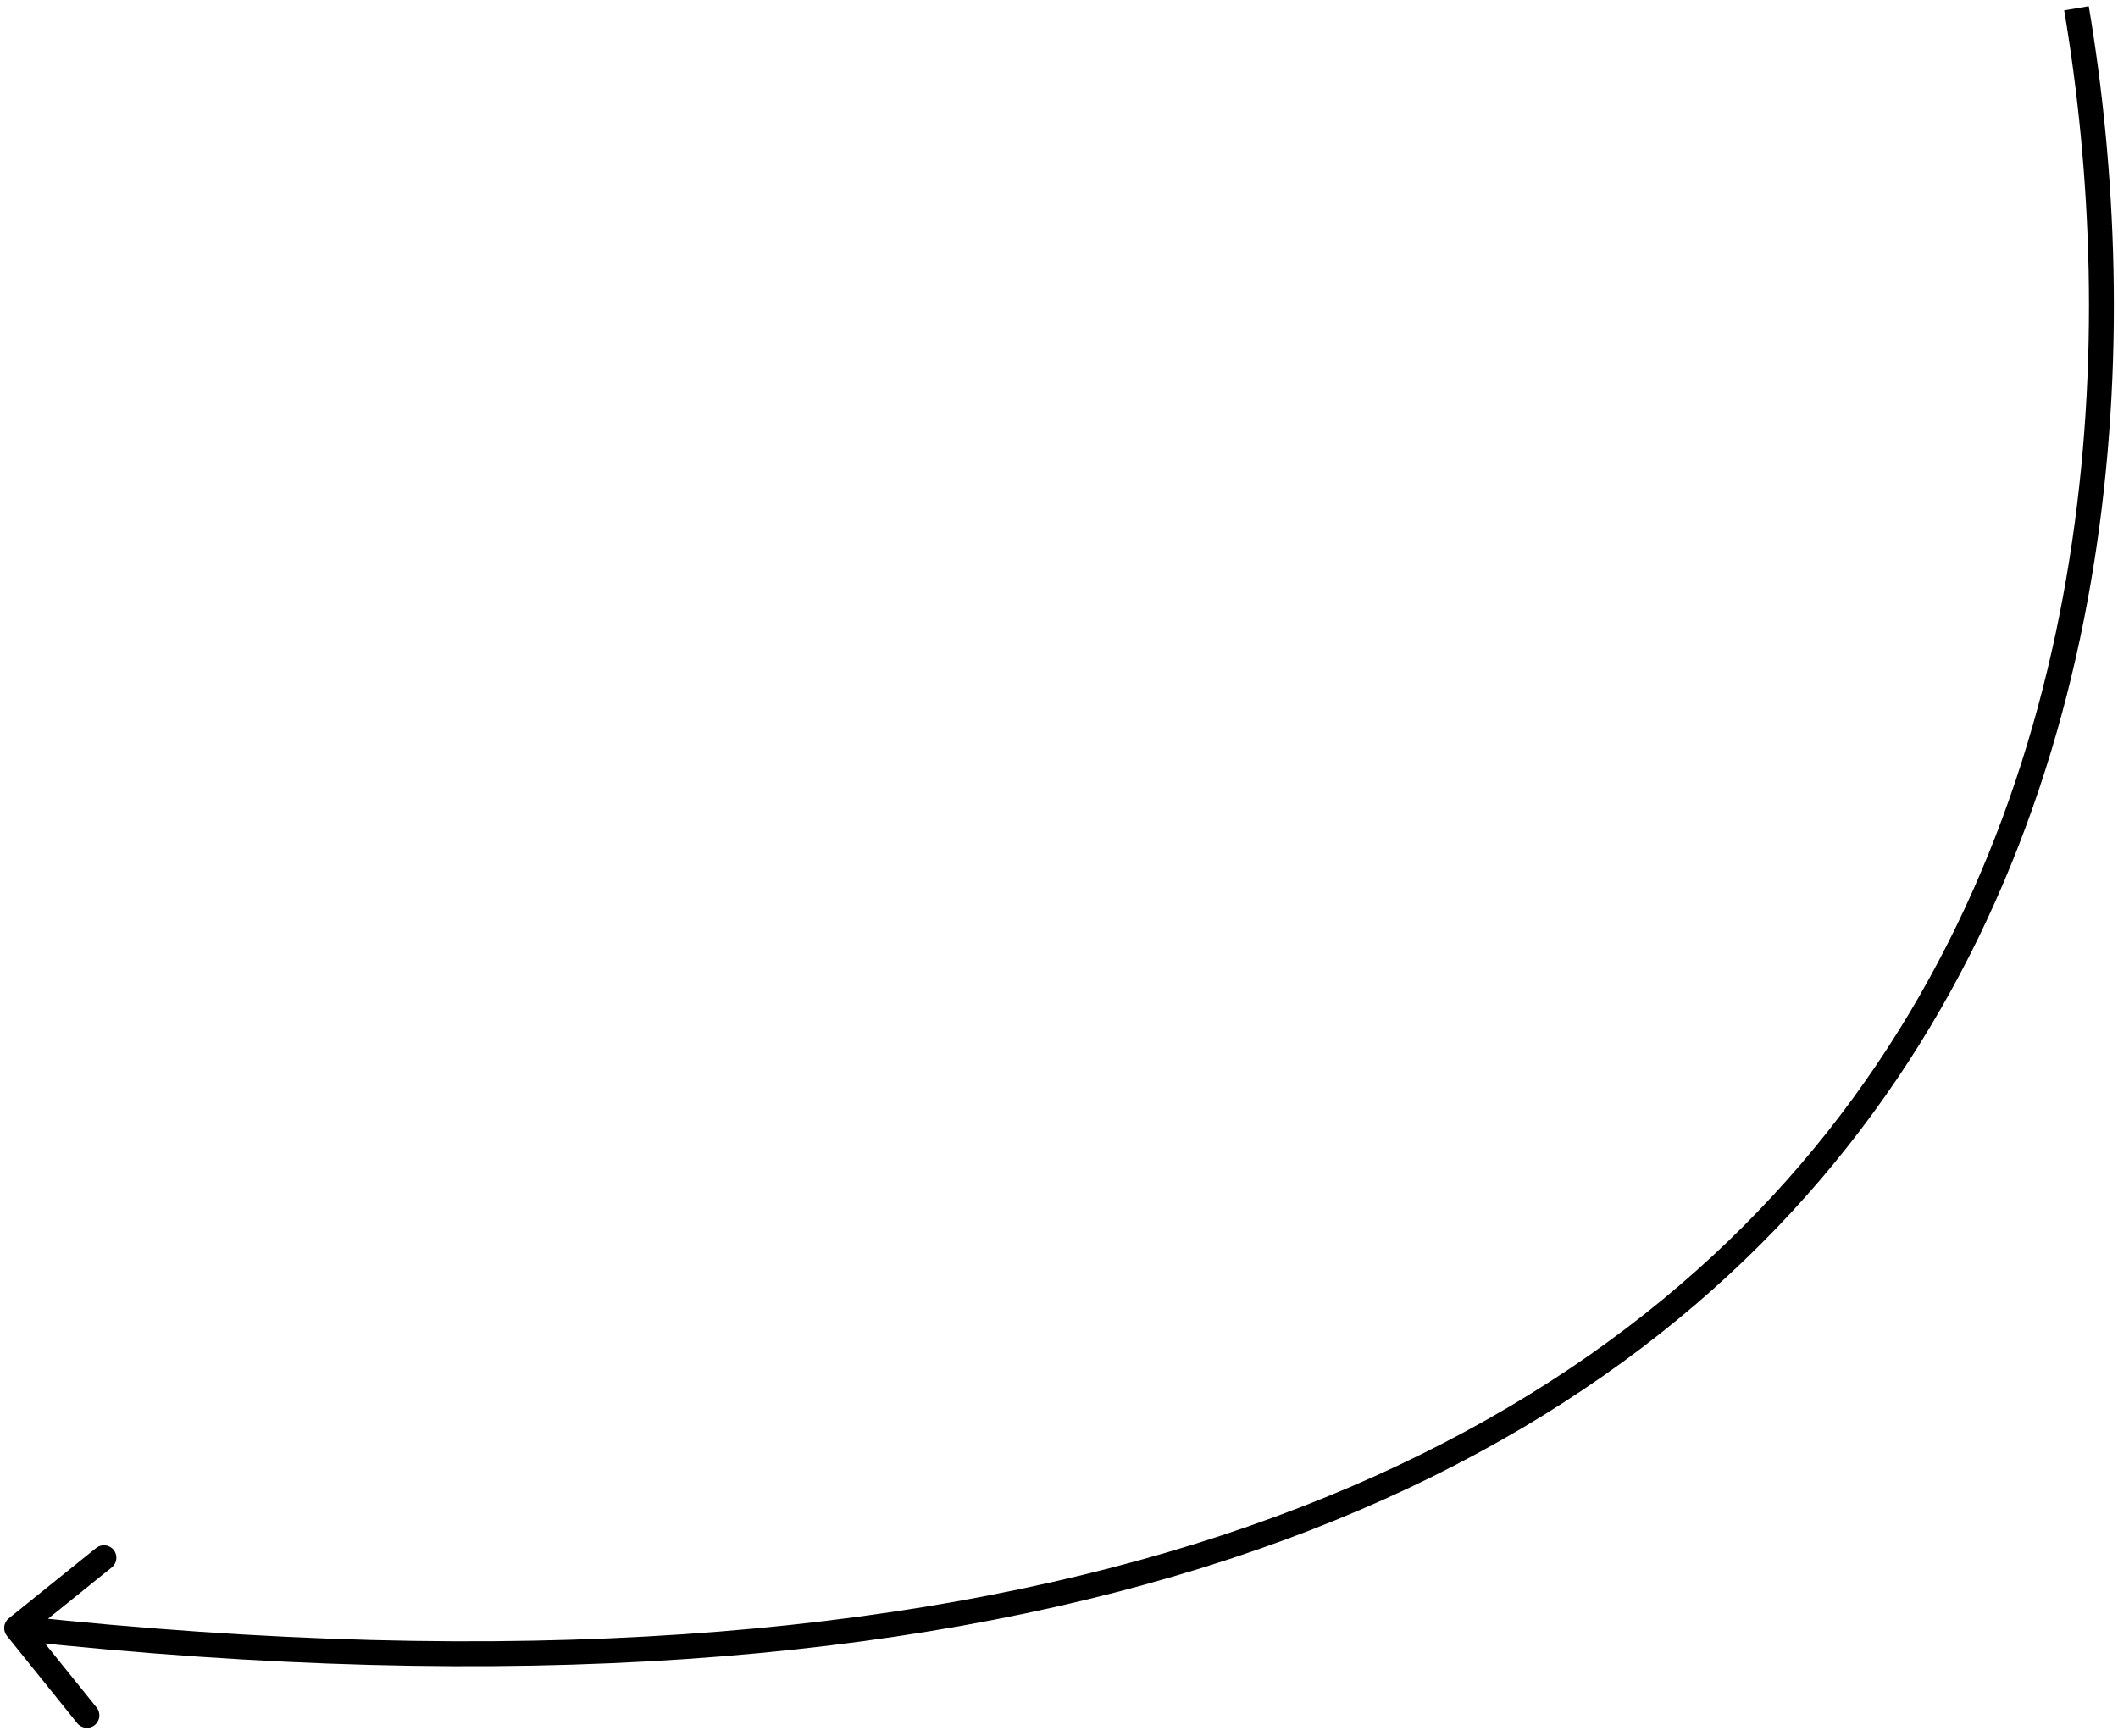 <?xml version="1.0" encoding="UTF-8"?> <svg xmlns="http://www.w3.org/2000/svg" width="255" height="209" viewBox="0 0 255 209" fill="none"> <path d="M1.059 194.832C0.414 195.351 0.312 196.296 0.832 196.941L9.299 207.456C9.818 208.101 10.762 208.203 11.408 207.683C12.053 207.164 12.155 206.219 11.635 205.574L4.109 196.228L13.456 188.701C14.101 188.182 14.203 187.238 13.683 186.592C13.164 185.947 12.219 185.845 11.574 186.365L1.059 194.832ZM1.839 197.491C122.615 210.521 188.483 180.992 222.427 138.055C256.302 95.205 258.012 39.448 251.479 0.75L248.521 1.25C254.988 39.552 253.198 94.295 220.073 136.195C187.017 178.008 122.385 207.479 2.161 194.509L1.839 197.491Z" fill="black"></path> </svg> 